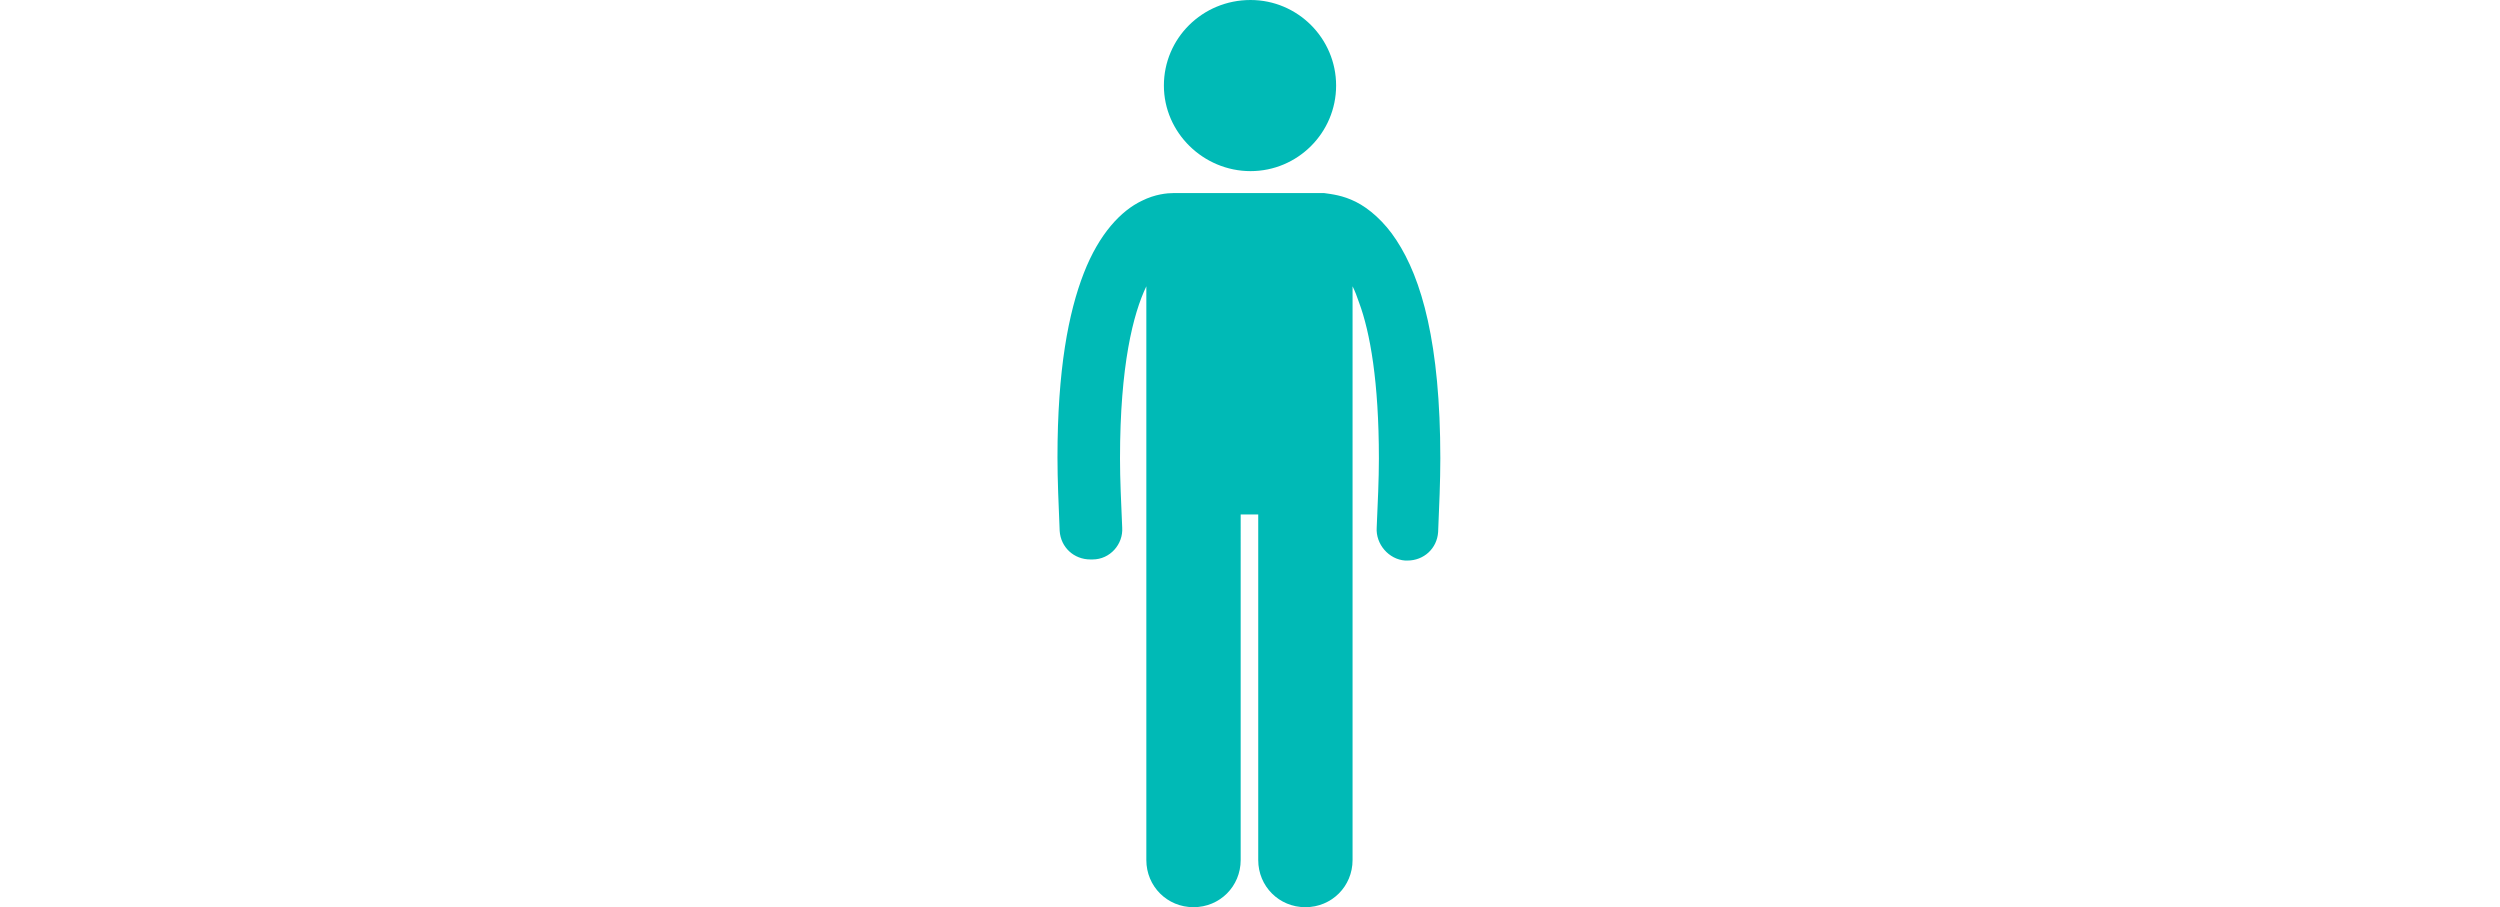<?xml version="1.0" encoding="UTF-8"?> <!-- Generator: Adobe Illustrator 25.0.1, SVG Export Plug-In . SVG Version: 6.00 Build 0) --> <svg xmlns="http://www.w3.org/2000/svg" xmlns:xlink="http://www.w3.org/1999/xlink" version="1.1" id="Layer_1" x="0px" y="0px" viewBox="0 0 227.9 82.7" style="enable-background:new 0 0 227.9 82.7;" xml:space="preserve"> <style type="text/css"> .st0{fill:#00BAB6;} </style> <path class="st0" d="M102.3,48.1c-0.1-2.3-0.2-4.4-0.2-6.3c0-8.5,1.2-13.2,2.4-15.7v52.3c0,2.4,1.9,4.3,4.3,4.3s4.3-1.9,4.3-4.3 V46.9h1.6v31.5c0,2.4,1.9,4.3,4.3,4.3s4.3-1.9,4.3-4.3V26.1c0.2,0.4,0.4,0.9,0.6,1.5c1,2.7,1.8,7.2,1.8,14.2c0,1.9-0.1,4-0.2,6.3 c-0.1,1.5,1.1,2.9,2.6,3c0.1,0,0.1,0,0.2,0c1.5,0,2.7-1.1,2.8-2.6c0.1-2.4,0.2-4.6,0.2-6.7c0-10.5-1.7-16.4-4-19.9 c-1.1-1.7-2.5-2.9-3.7-3.5c-1.2-0.6-2.2-0.7-2.9-0.8c0,0-0.1,0-0.1,0h-13.5c0,0-0.1,0-0.1,0c-0.6,0-1.7,0.1-2.9,0.7 c-1.9,0.9-3.9,3-5.3,6.6c-1.4,3.6-2.4,8.8-2.4,16.8c0,2,0.1,4.3,0.2,6.7c0.1,1.5,1.3,2.6,2.8,2.6c0.1,0,0.1,0,0.2,0 C101.2,51,102.4,49.6,102.3,48.1L102.3,48.1z"></path> <path class="st0" d="M121.8,7.8c0,4.3-3.5,7.8-7.8,7.8c-4.3,0-7.9-3.5-7.9-7.8S109.6,0,114,0C118.3,0,121.8,3.5,121.8,7.8"></path> </svg> 